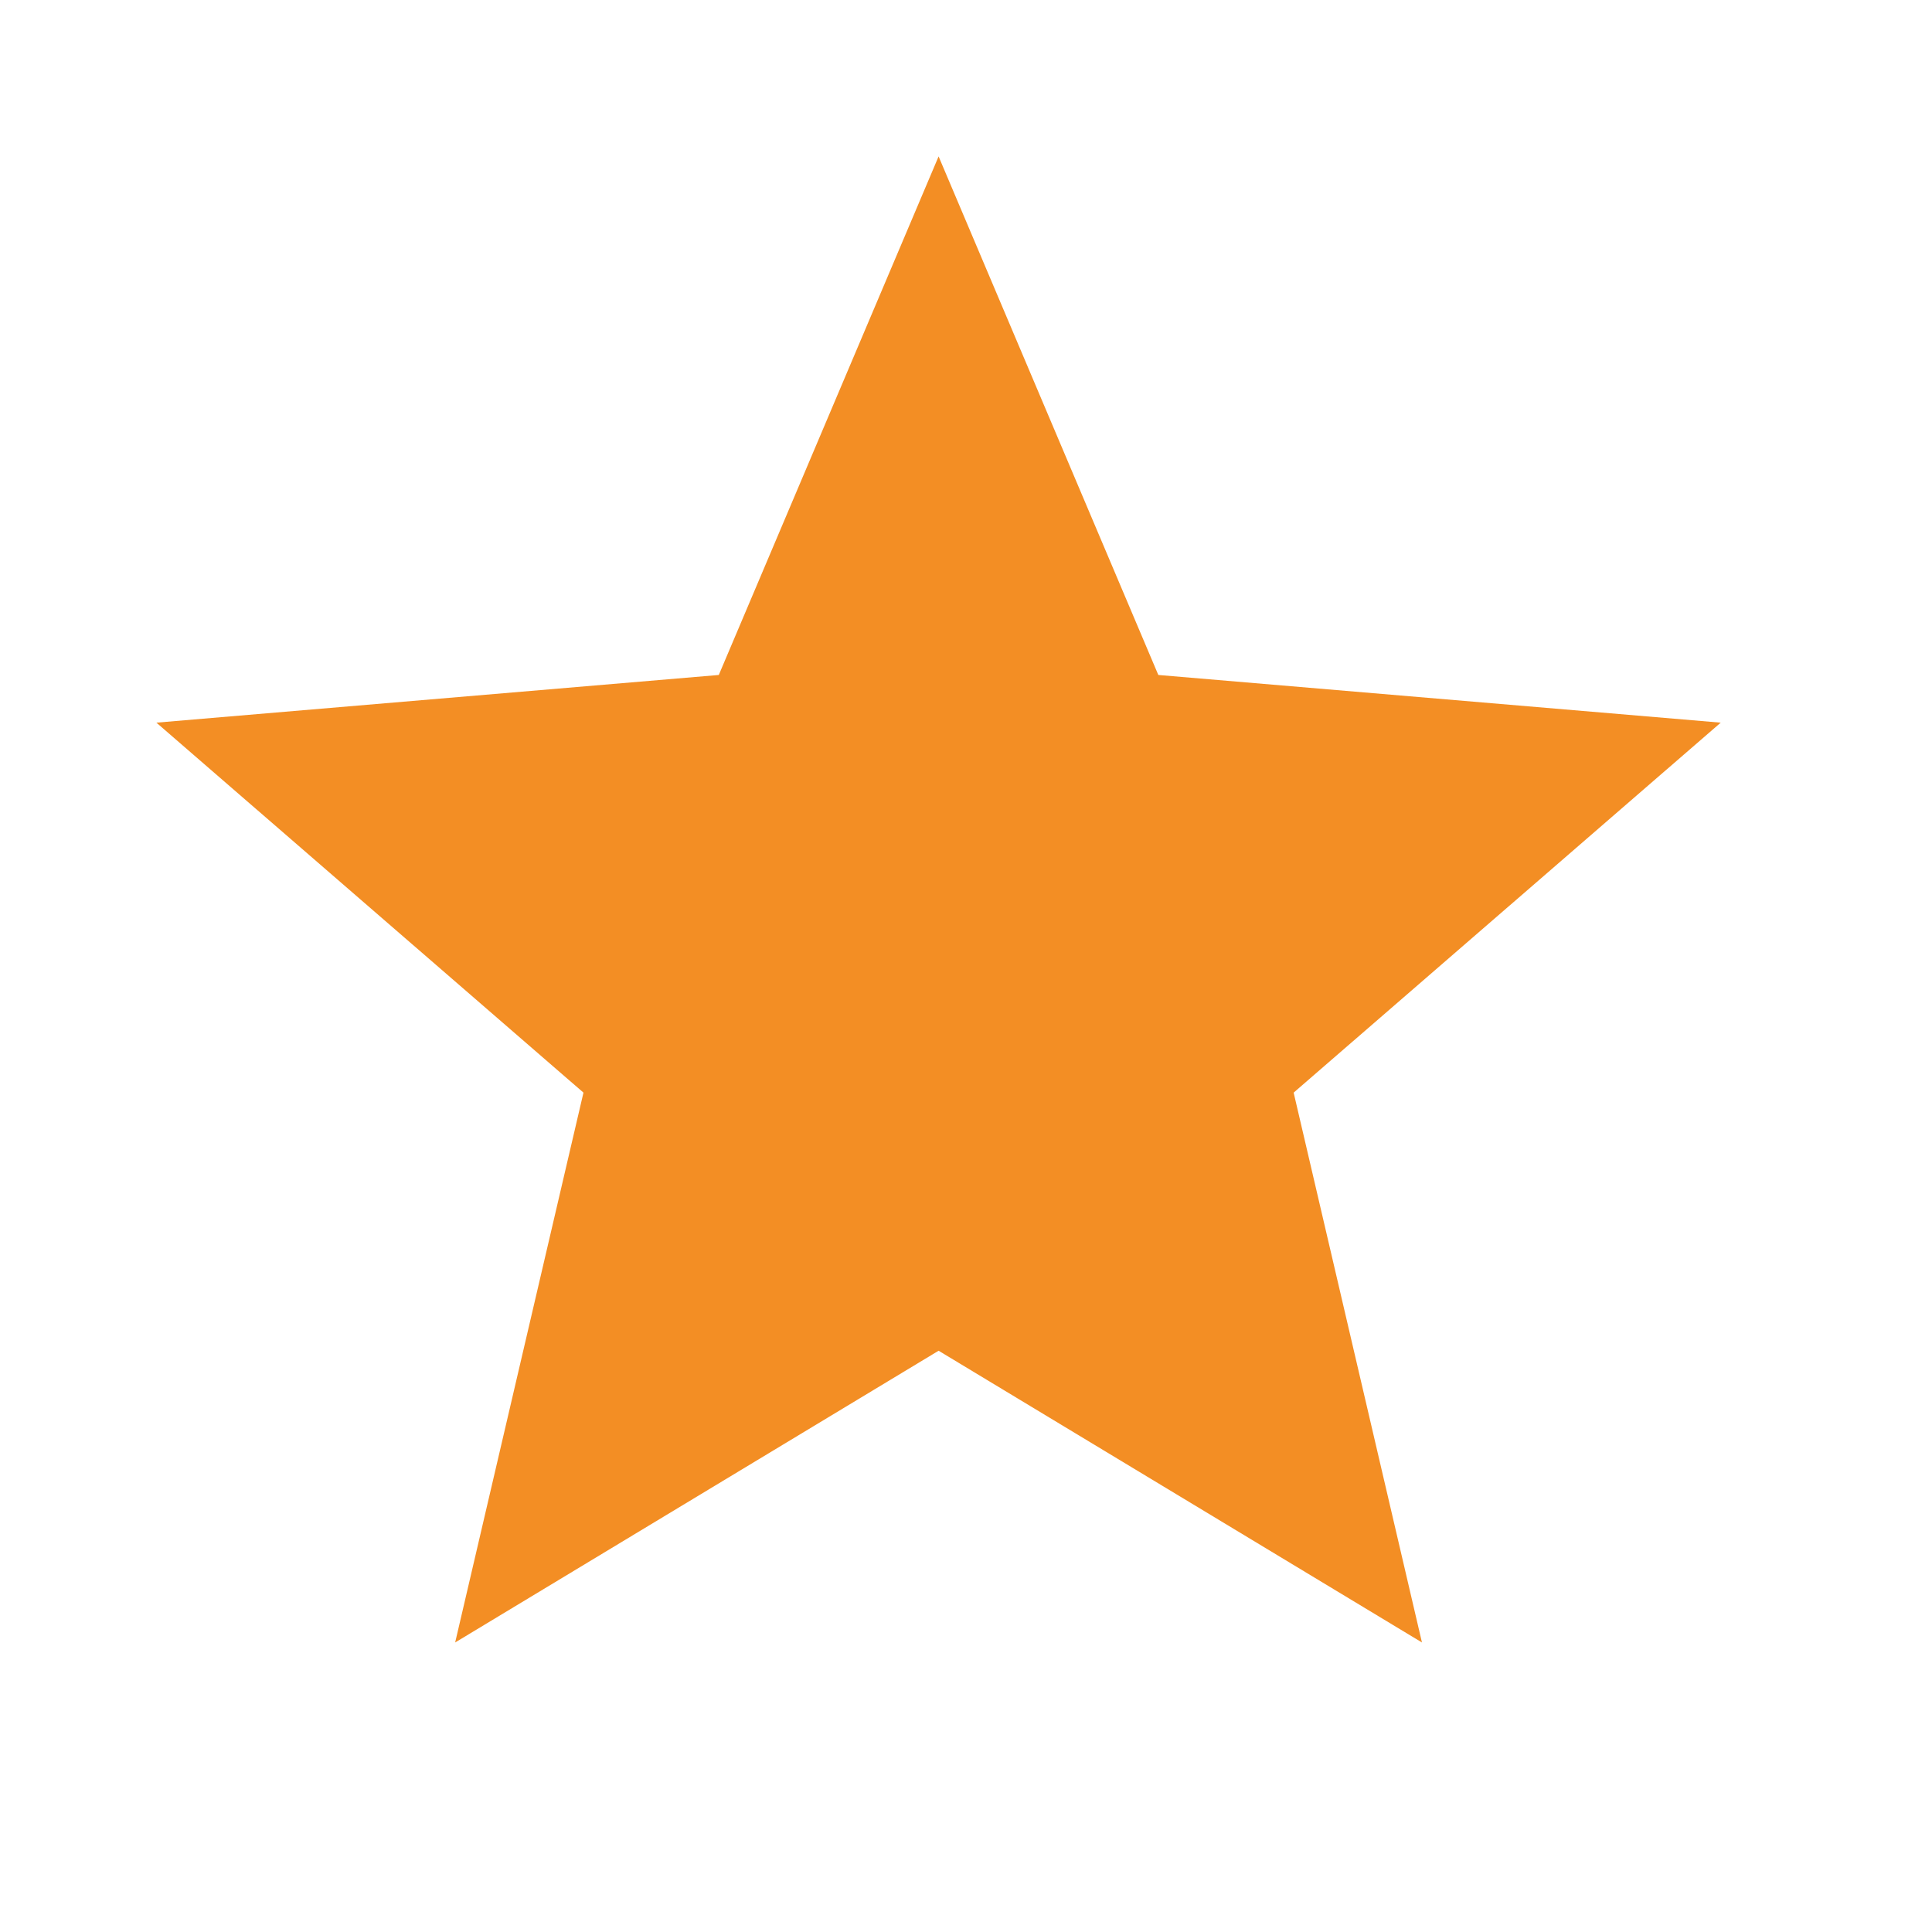 <svg width="22" height="22" viewBox="0 0 22 22" fill="none" xmlns="http://www.w3.org/2000/svg">
<path d="M10.688 15.381L16.192 18.703L14.731 12.442L19.594 8.229L13.19 7.686L10.688 1.781L8.185 7.686L1.781 8.229L6.644 12.442L5.183 18.703L10.688 15.381Z" fill="#F38E24"/>
</svg>

